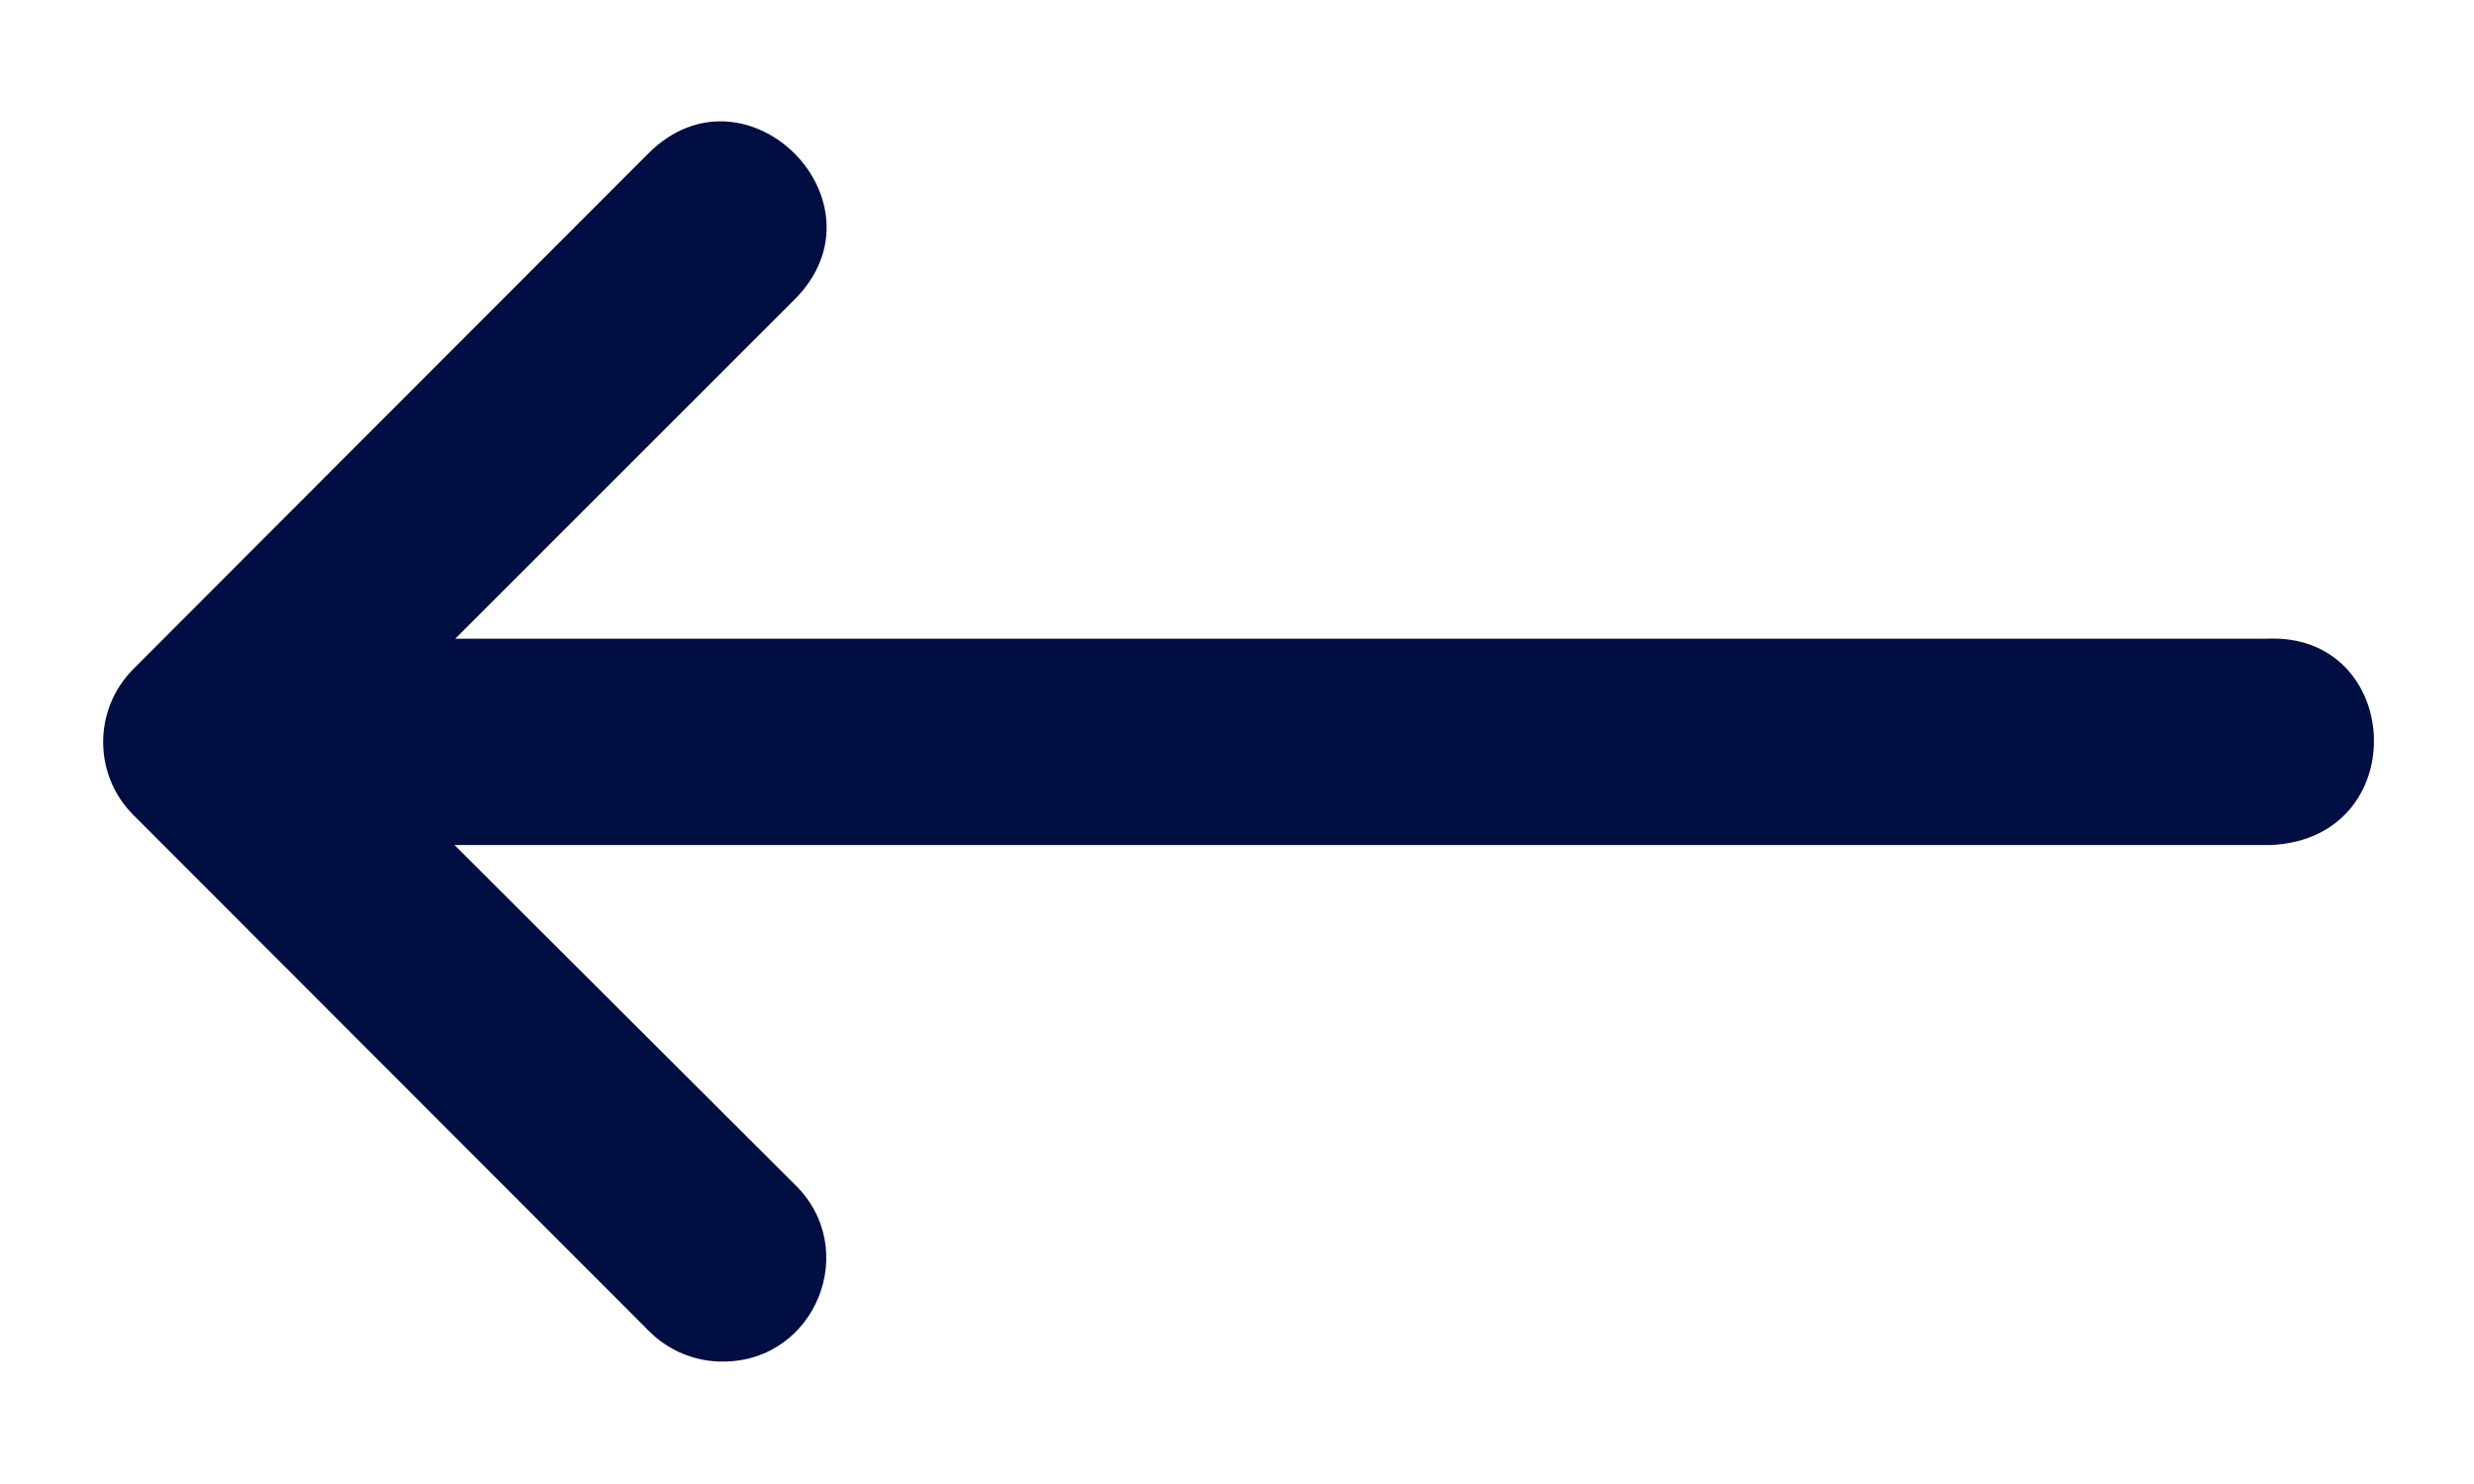 <svg width="20" height="12" viewBox="0 0 20 12" fill="none" xmlns="http://www.w3.org/2000/svg">
<path d="M18.319 5.165L3.68 5.165L6.423 2.422C7.21 1.635 6.029 0.453 5.241 1.241L2.743 3.742L1.076 5.412C0.753 5.738 0.753 6.263 1.076 6.588L5.241 10.758C5.399 10.92 5.618 11.012 5.845 11.01C6.595 11.01 6.963 10.096 6.423 9.576L3.674 6.833L18.362 6.833C19.517 6.776 19.431 5.108 18.319 5.165Z" fill="#010E42"/>
</svg>
